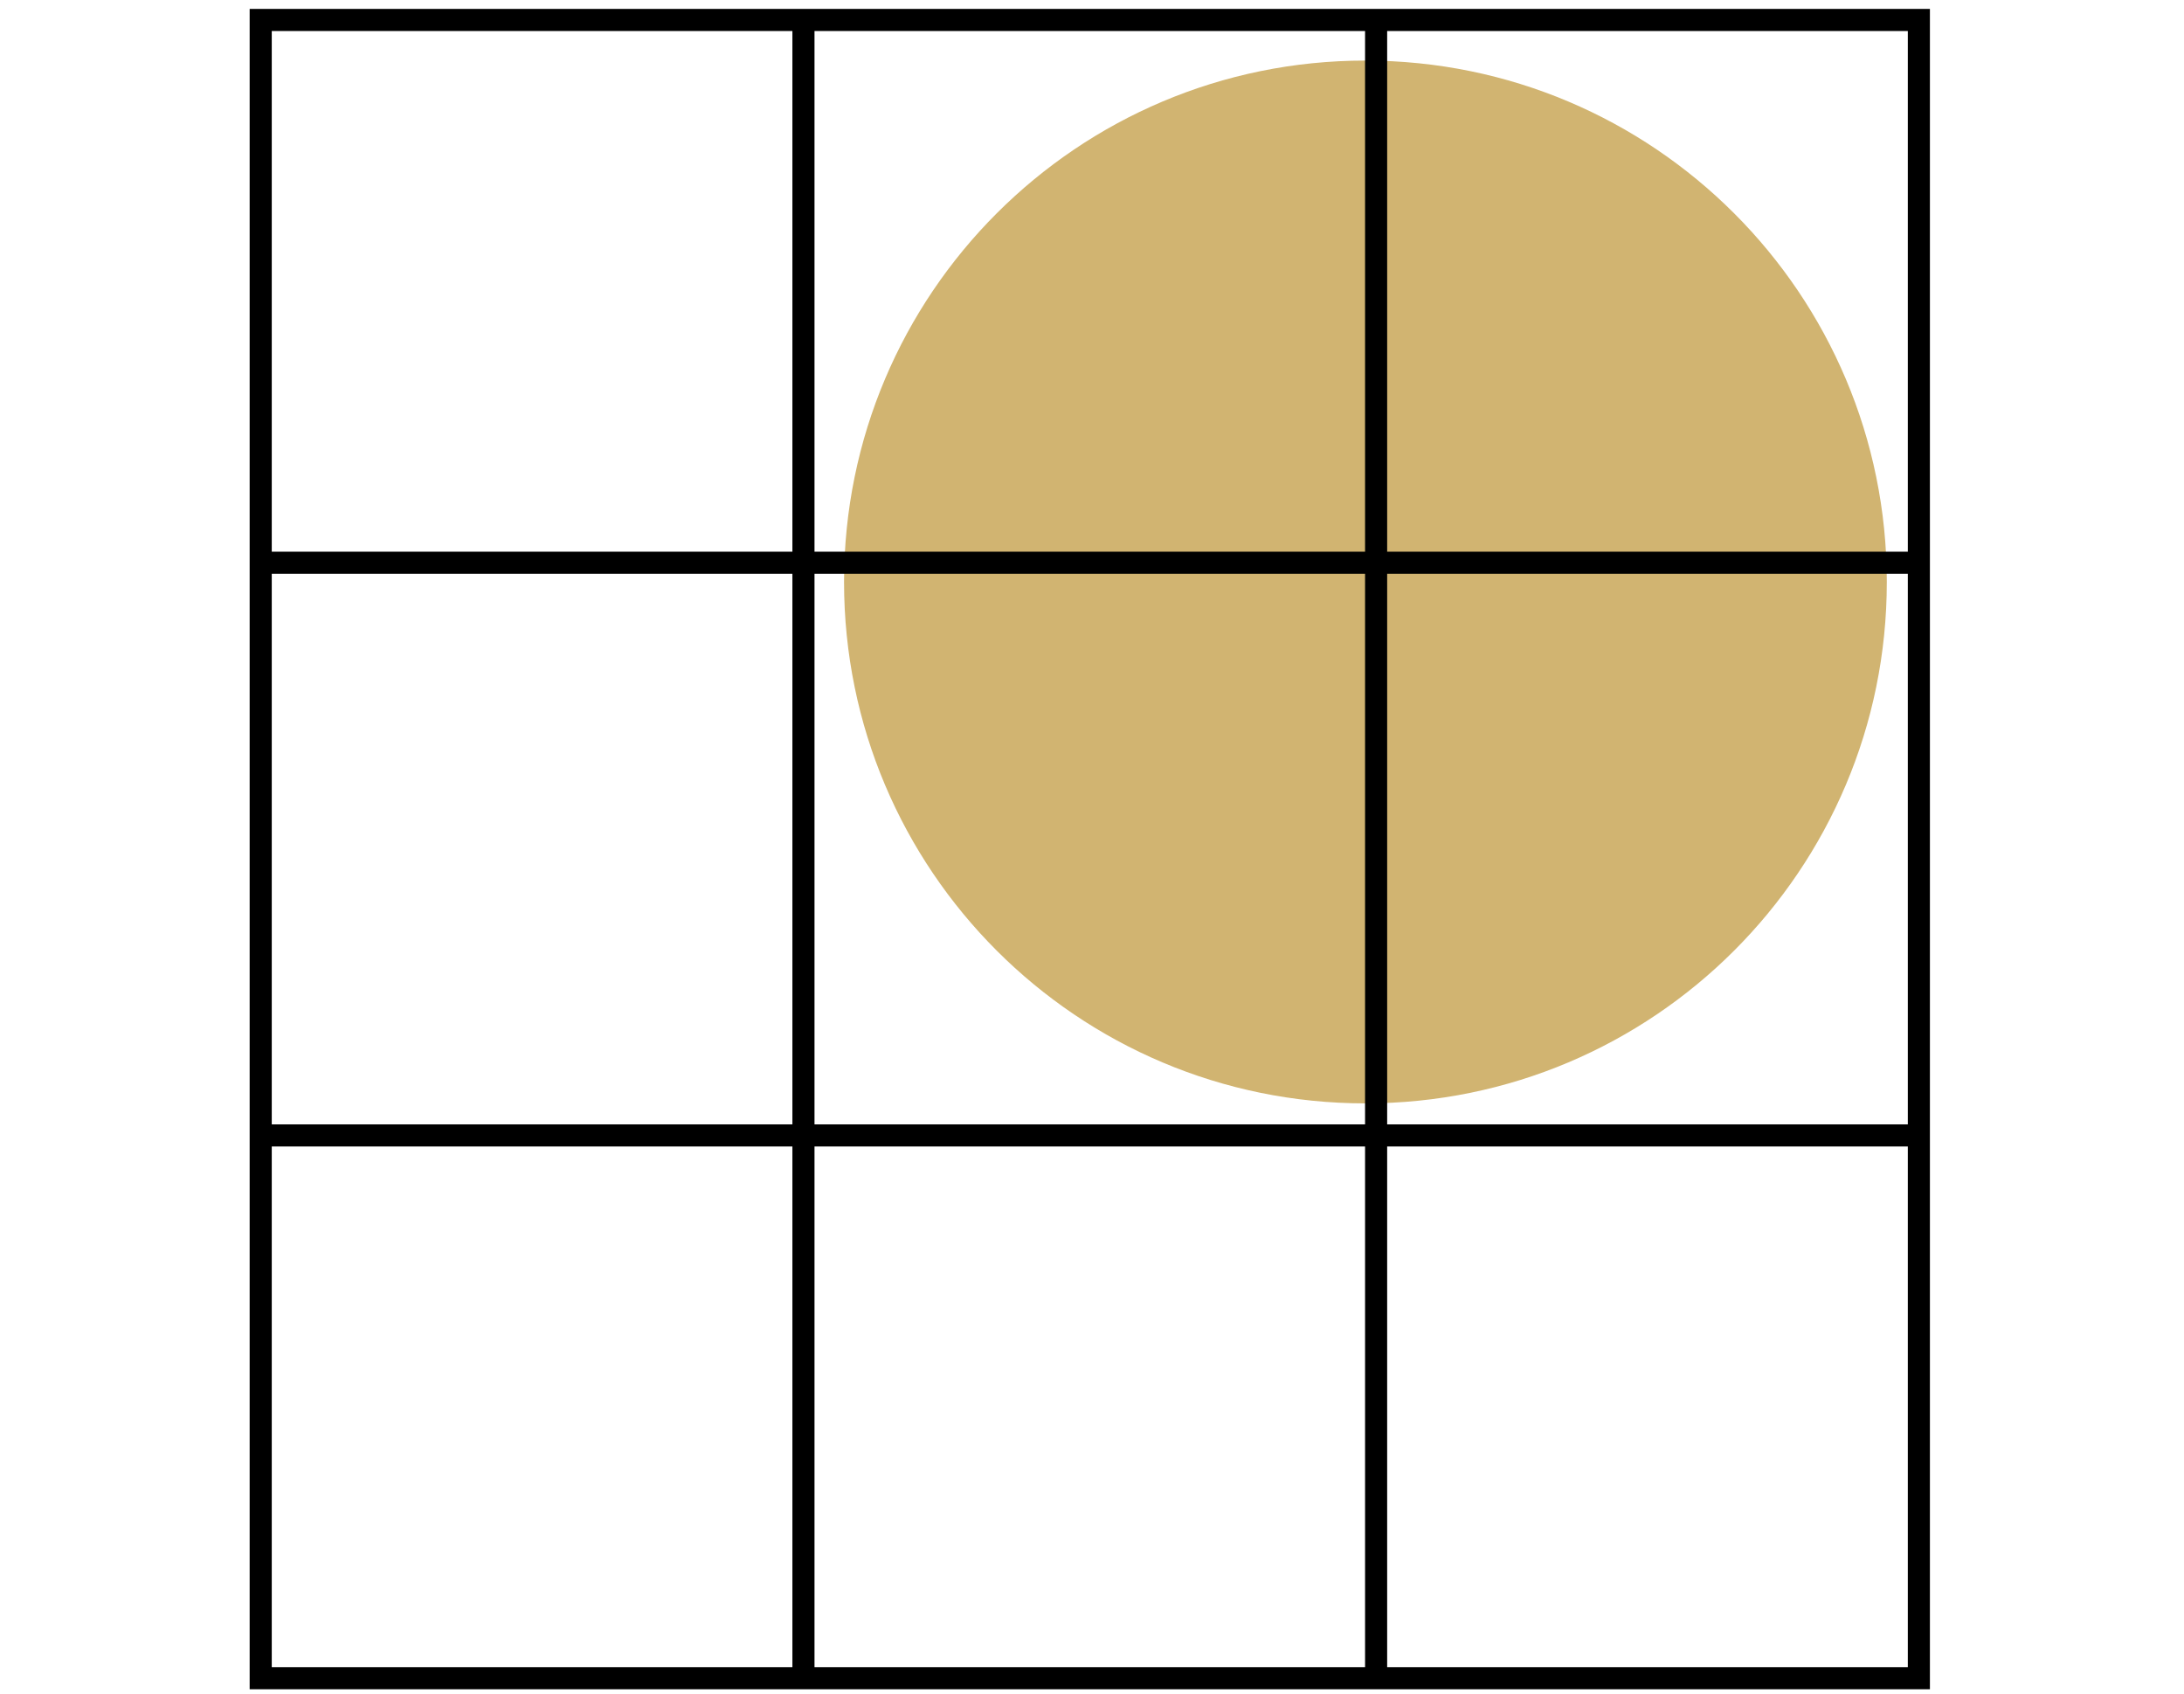 <svg xmlns="http://www.w3.org/2000/svg" xmlns:xlink="http://www.w3.org/1999/xlink" id="Capa_1" x="0px" y="0px" width="245px" height="190px" viewBox="0 0 245 190" xml:space="preserve"><g>	<path fill="#D1B471" d="M94.685,65.282c0,32.302,26.186,58.488,58.488,58.488s58.488-26.186,58.488-58.488  c0-32.301-26.187-58.488-58.488-58.488S94.685,32.98,94.685,65.282"></path>	<line fill="none" stroke="#000000" stroke-width="2.479" stroke-miterlimit="10" x1="90.131" y1="2" x2="90.131" y2="188.011"></line>	<line fill="none" stroke="#000000" stroke-width="2.479" stroke-miterlimit="10" x1="154.371" y1="2" x2="154.371" y2="188.011"></line>			<line fill="none" stroke="#000000" stroke-width="2.479" stroke-miterlimit="10" x1="215.496" y1="63.125" x2="29.486" y2="63.125"></line>			<line fill="none" stroke="#000000" stroke-width="2.479" stroke-miterlimit="10" x1="215.496" y1="127.365" x2="29.486" y2="127.365"></line>			<rect x="29.246" y="2.24" fill="none" stroke="#000000" stroke-width="2.479" stroke-miterlimit="10" width="186.011" height="186.01"></rect></g></svg>
